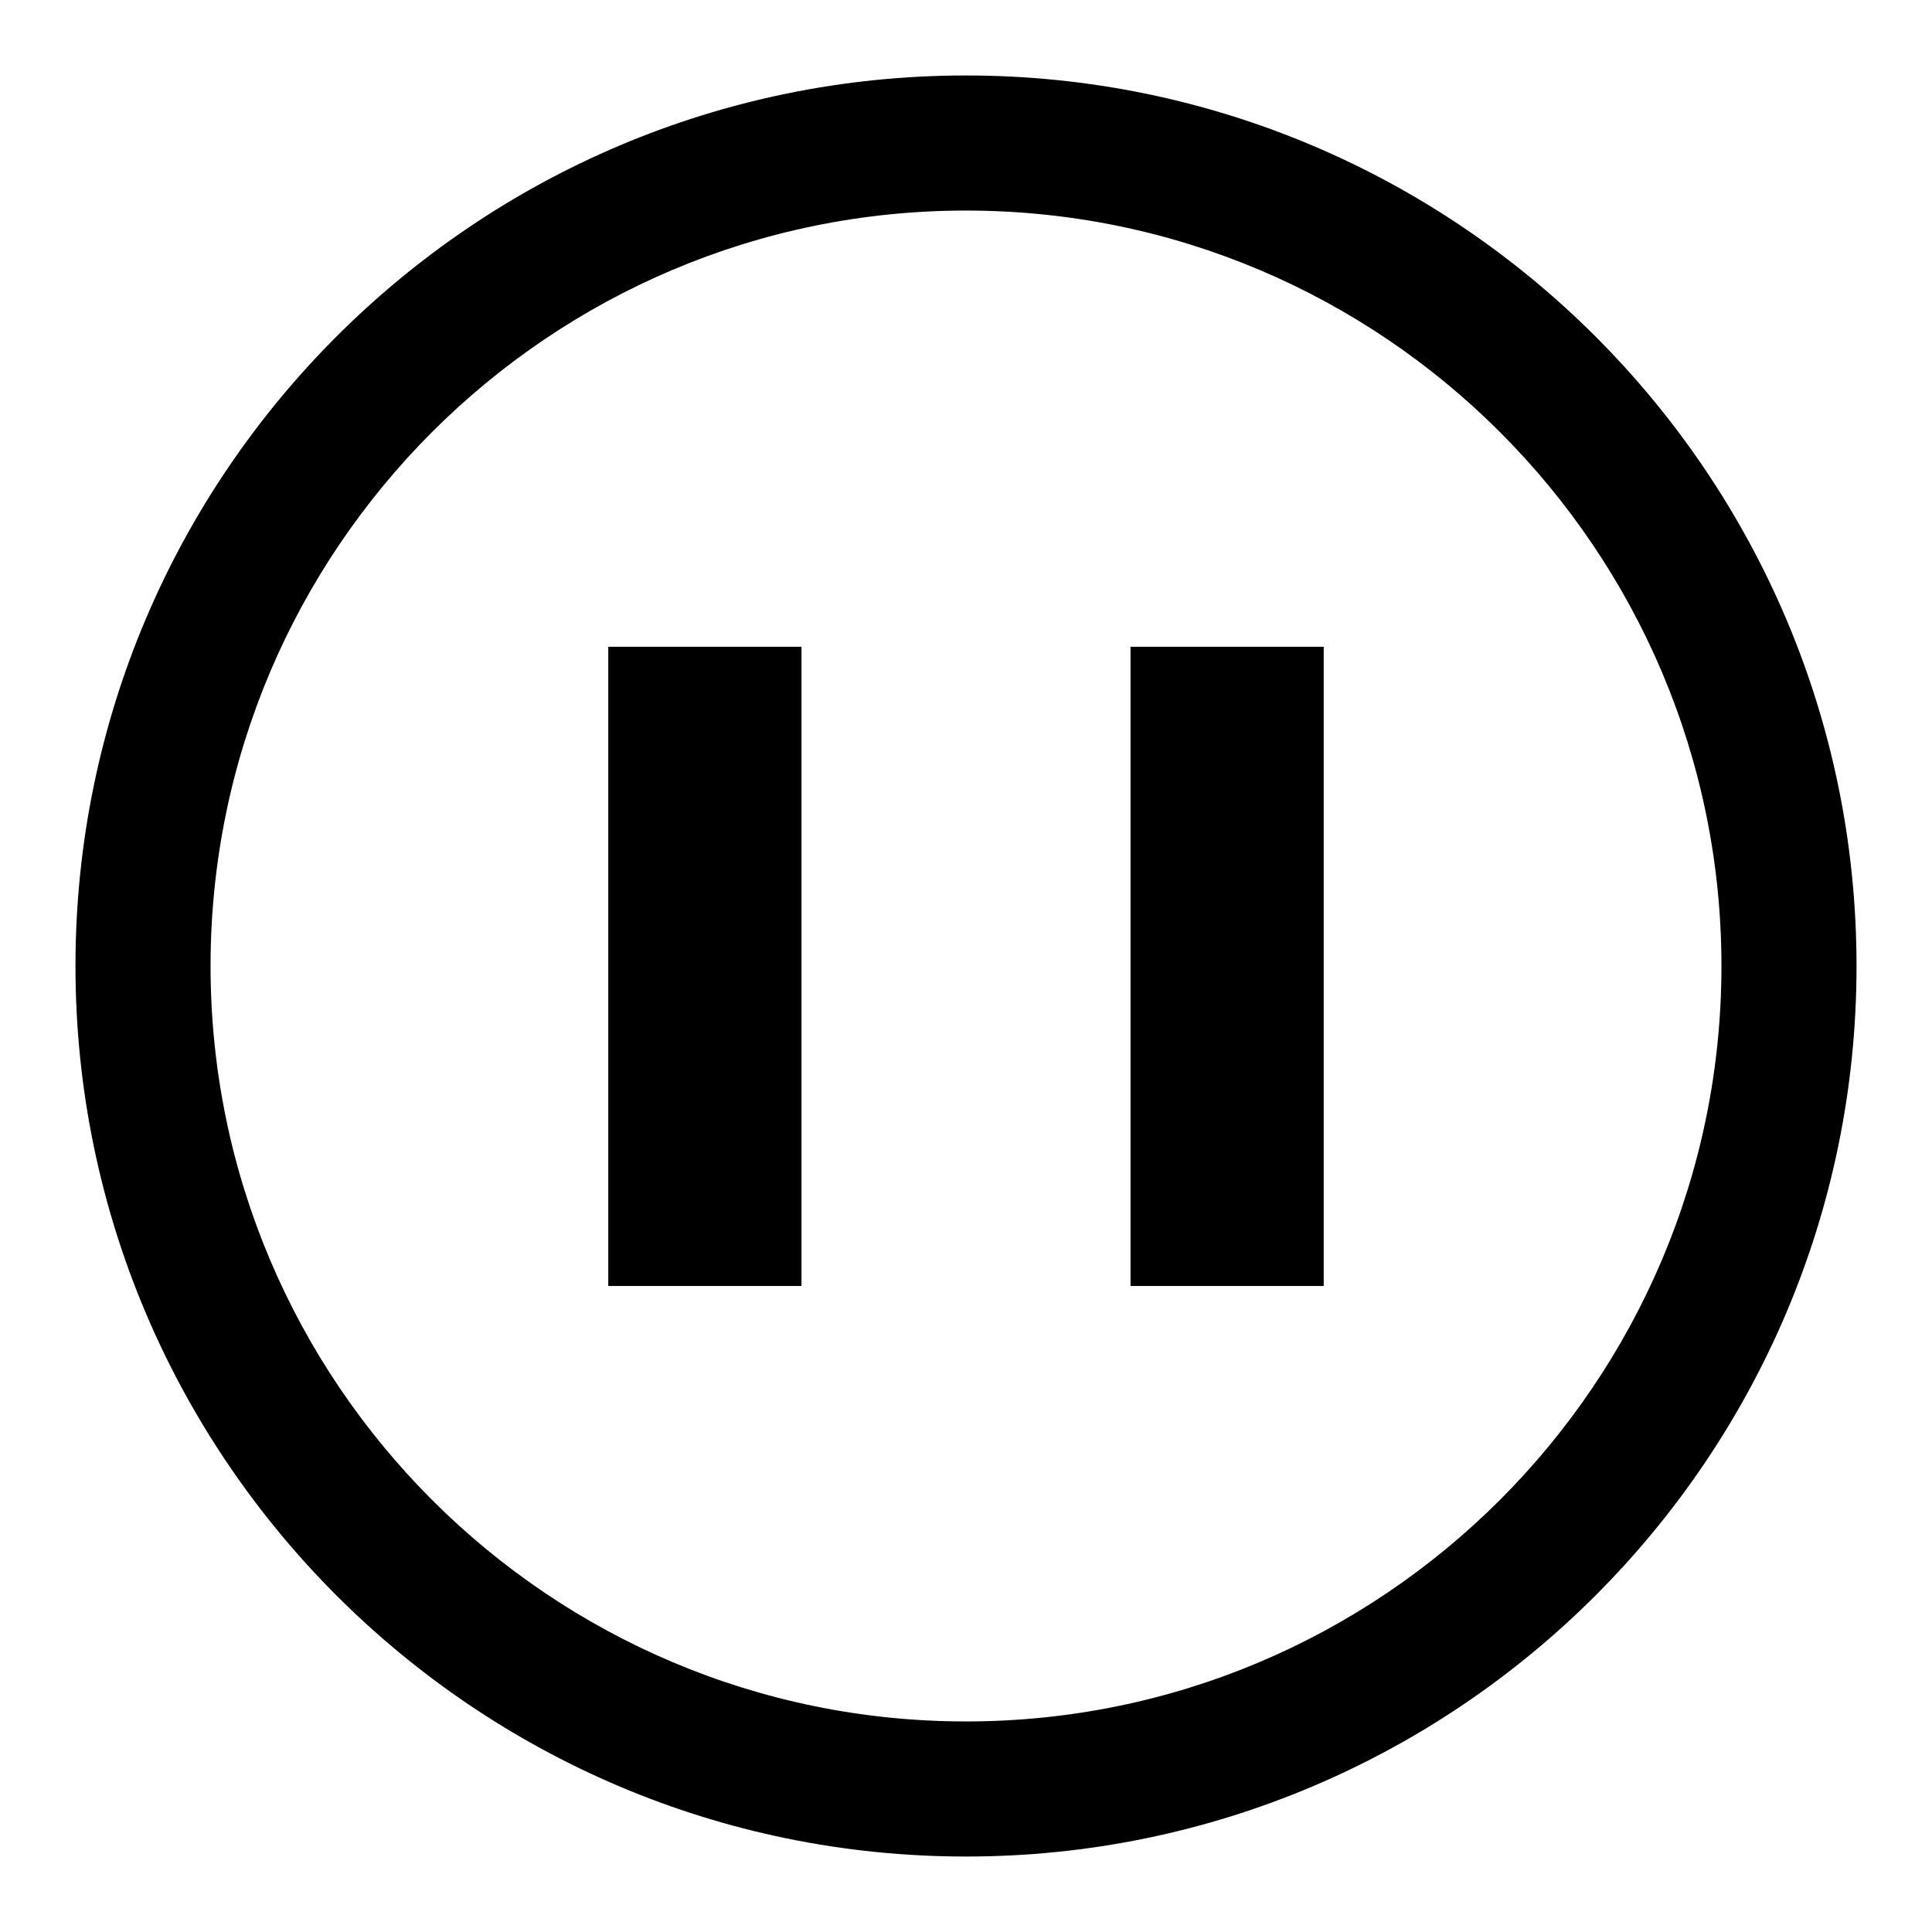 <?xml version="1.0" encoding="utf-8"?>
<!-- Svg Vector Icons : http://www.onlinewebfonts.com/icon -->
<!DOCTYPE svg PUBLIC "-//W3C//DTD SVG 1.1//EN" "http://www.w3.org/Graphics/SVG/1.1/DTD/svg11.dtd">
<svg version="1.1" xmlns="http://www.w3.org/2000/svg" xmlns:xlink="http://www.w3.org/1999/xlink" x="0px" y="0px" viewBox="0 0 256 256" enable-background="new 0 0 256 256" xml:space="preserve">
<g><g><path fill="#000000" d="M128,246c-65.1,0-118-52.9-118-118C10,62.9,62.9,10,128,10c65.1,0,118,52.9,118,118C246,193.1,193.1,246,128,246z M128,27.9C72.8,27.9,27.9,72.8,27.9,128c0,55.2,44.9,100.1,100.1,100.1c55.2,0,100.1-44.9,100.1-100.1C228.1,72.8,183.2,27.9,128,27.9z"/><path fill="#000000" d="M80.6,85.7h25.6v84.7H80.6V85.7L80.6,85.7z"/><path fill="#000000" d="M149.8,85.7h25.6v84.7h-25.6V85.7L149.8,85.7z"/></g></g>
</svg>